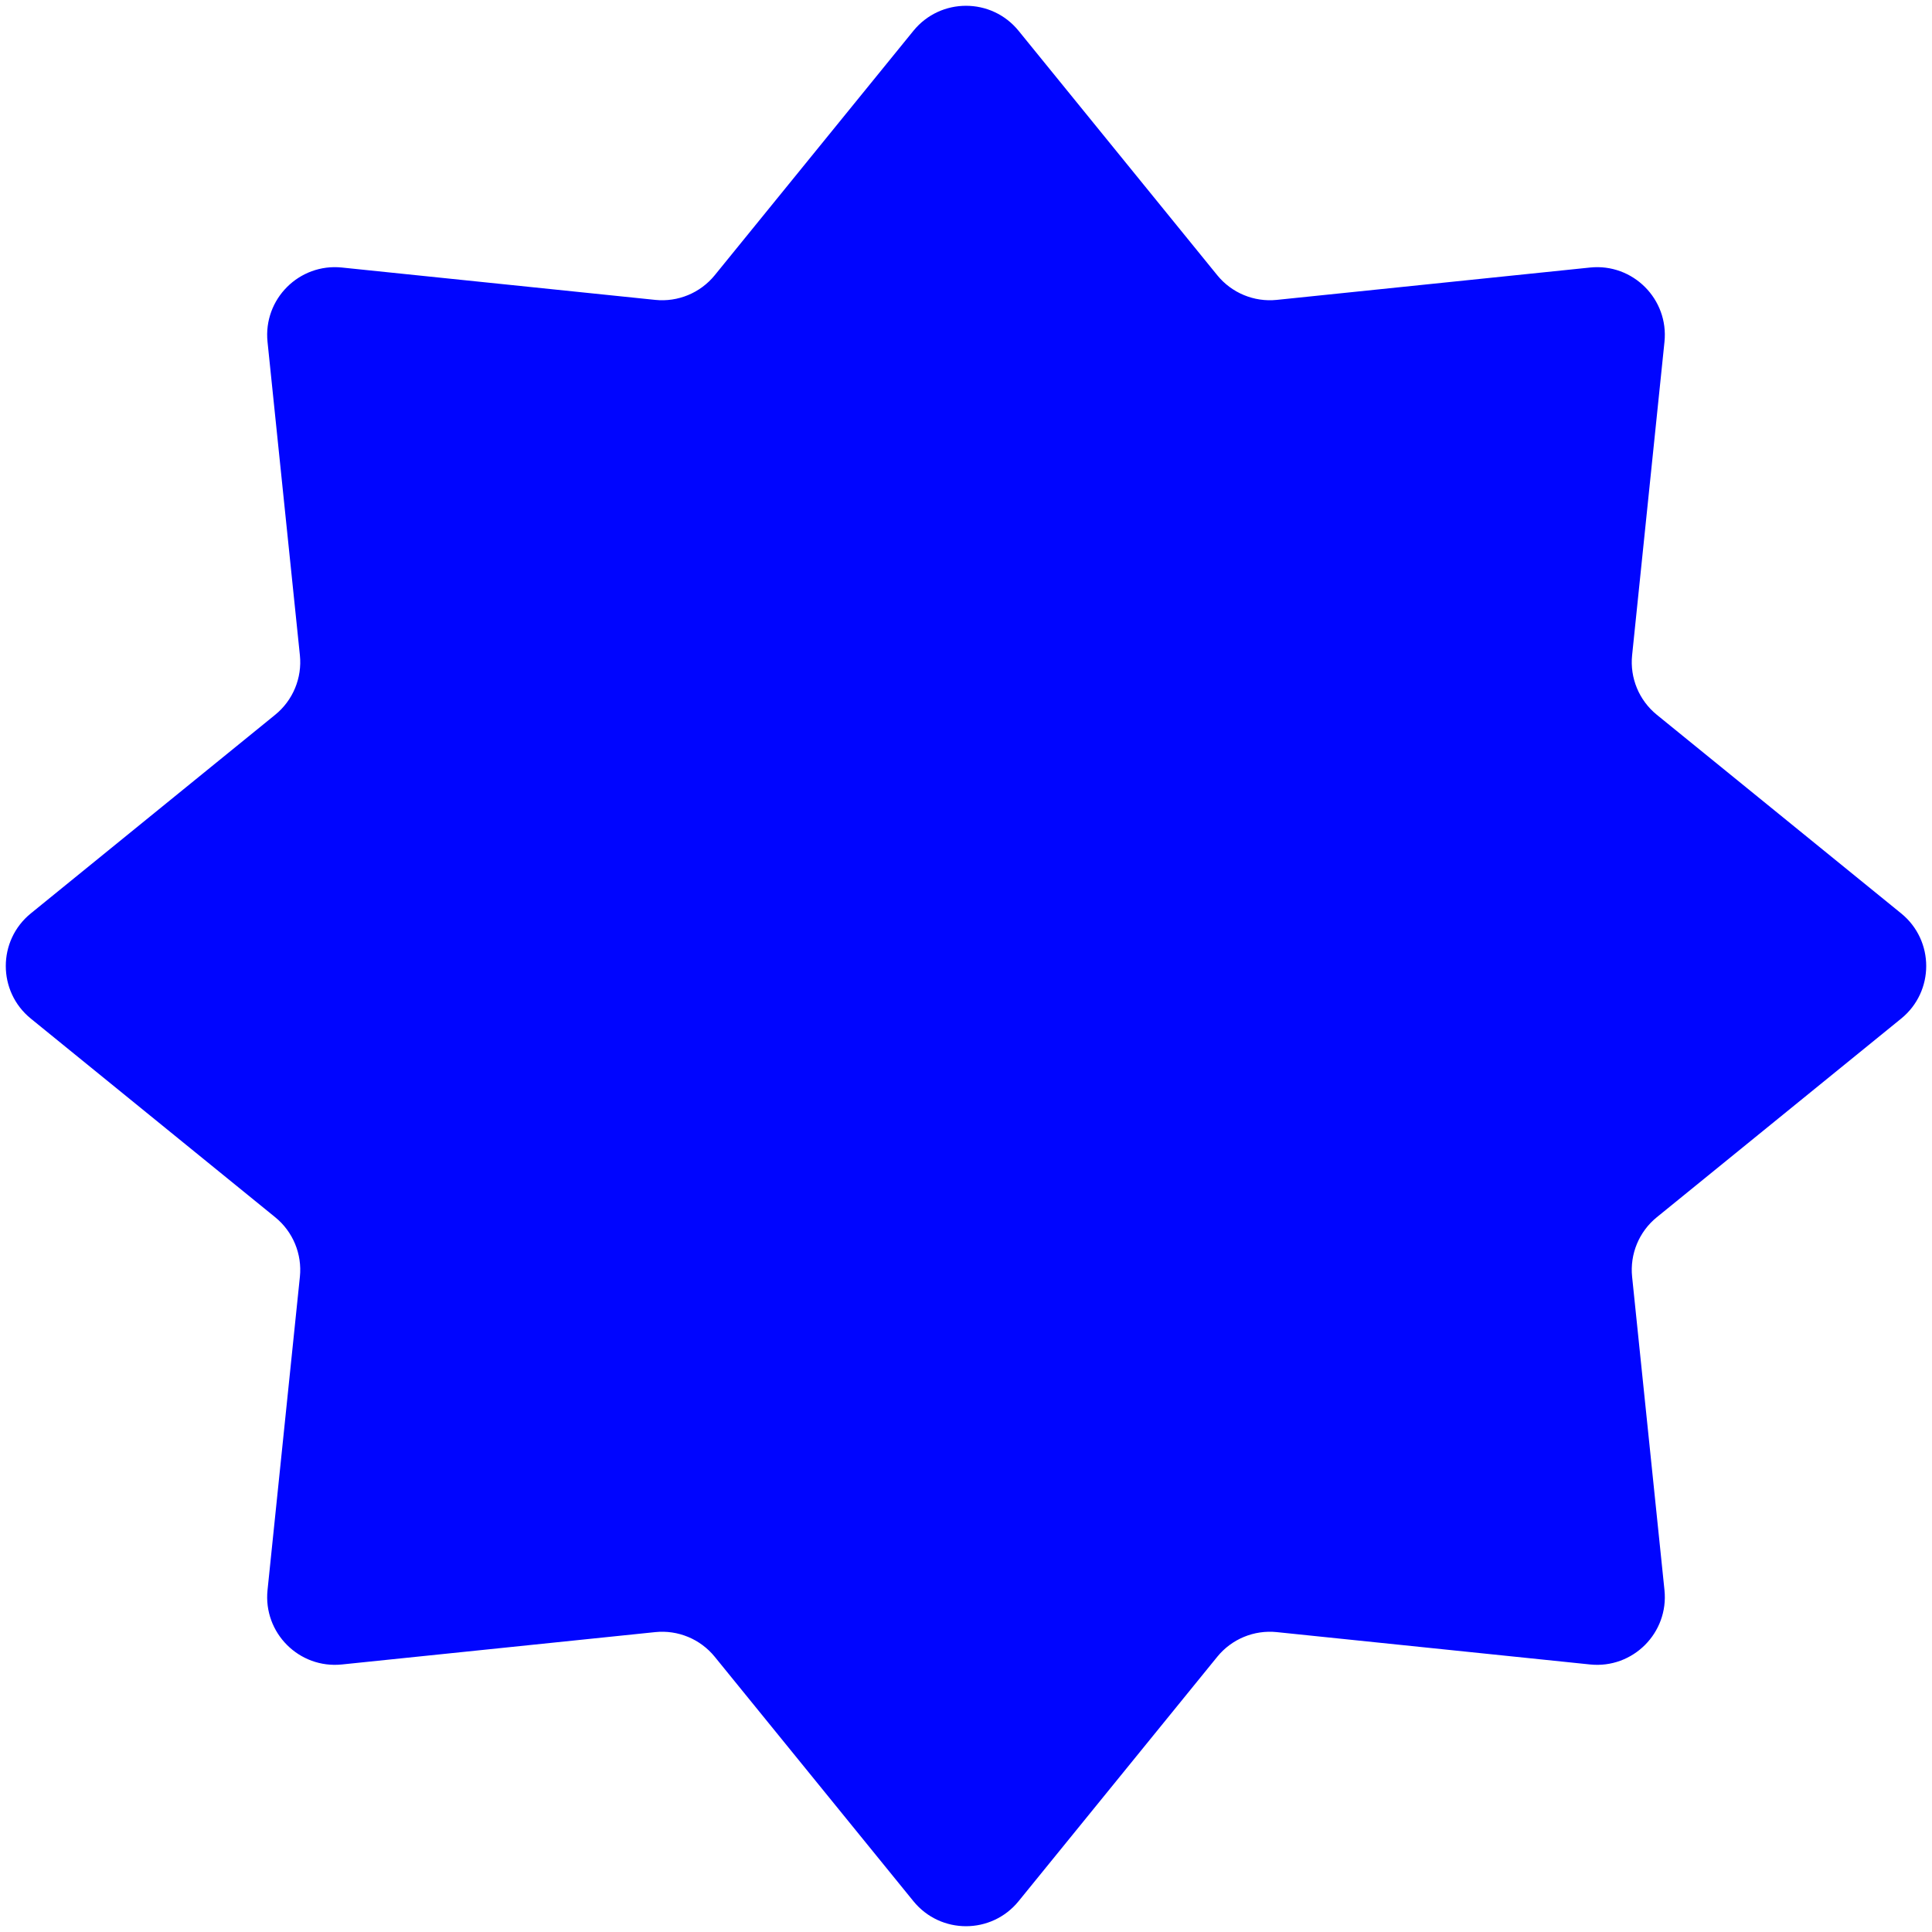 <?xml version="1.0" encoding="UTF-8"?> <svg xmlns="http://www.w3.org/2000/svg" width="114" height="114" viewBox="0 0 114 114" fill="none"> <path d="M53.896 1.819C55.497 -0.151 58.503 -0.151 60.104 1.819L71.825 16.239C72.676 17.286 73.997 17.834 75.34 17.695L93.824 15.786C96.349 15.525 98.475 17.651 98.214 20.176L96.305 38.66C96.166 40.003 96.714 41.324 97.761 42.175L112.181 53.896C114.151 55.497 114.151 58.503 112.181 60.104L97.761 71.825C96.714 72.676 96.166 73.997 96.305 75.34L98.214 93.824C98.475 96.349 96.349 98.475 93.824 98.214L75.34 96.305C73.997 96.166 72.676 96.714 71.825 97.761L60.104 112.181C58.503 114.151 55.497 114.151 53.896 112.181L42.175 97.761C41.324 96.714 40.003 96.166 38.66 96.305L20.176 98.214C17.651 98.475 15.525 96.349 15.786 93.824L17.695 75.34C17.834 73.997 17.286 72.676 16.239 71.825L1.819 60.104C-0.151 58.503 -0.151 55.497 1.819 53.896L16.239 42.175C17.286 41.324 17.834 40.003 17.695 38.66L15.786 20.176C15.525 17.651 17.651 15.525 20.176 15.786L38.66 17.695C40.003 17.834 41.324 17.286 42.175 16.239L53.896 1.819Z" fill="#0005FF"></path> </svg> 